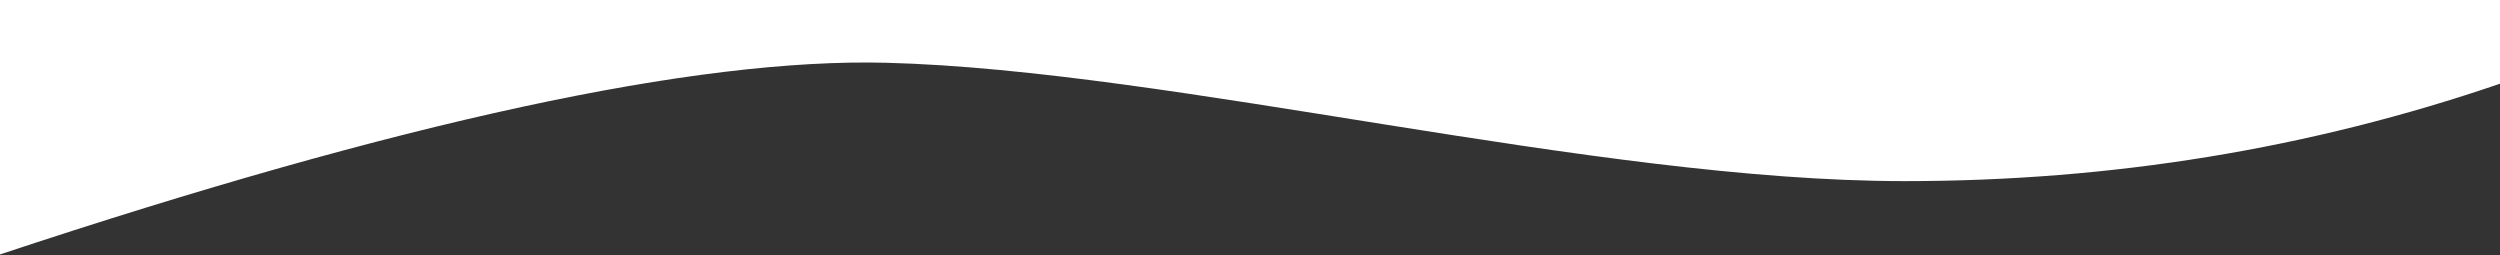 <svg width="1440" height="147" xmlns="http://www.w3.org/2000/svg"><rect width="100%" height="100%" fill="#333333" stroke="none"/><path d="M1440 48.217c-109.312 37.406-223.604 56.108-342.877 56.108-178.909 0-421.374-63.851-586.374-68.168-110-2.879-280.25 33.92-510.749 110.397V0h1440v48.217z" fill="#FFF" fill-rule="evenodd"/></svg>